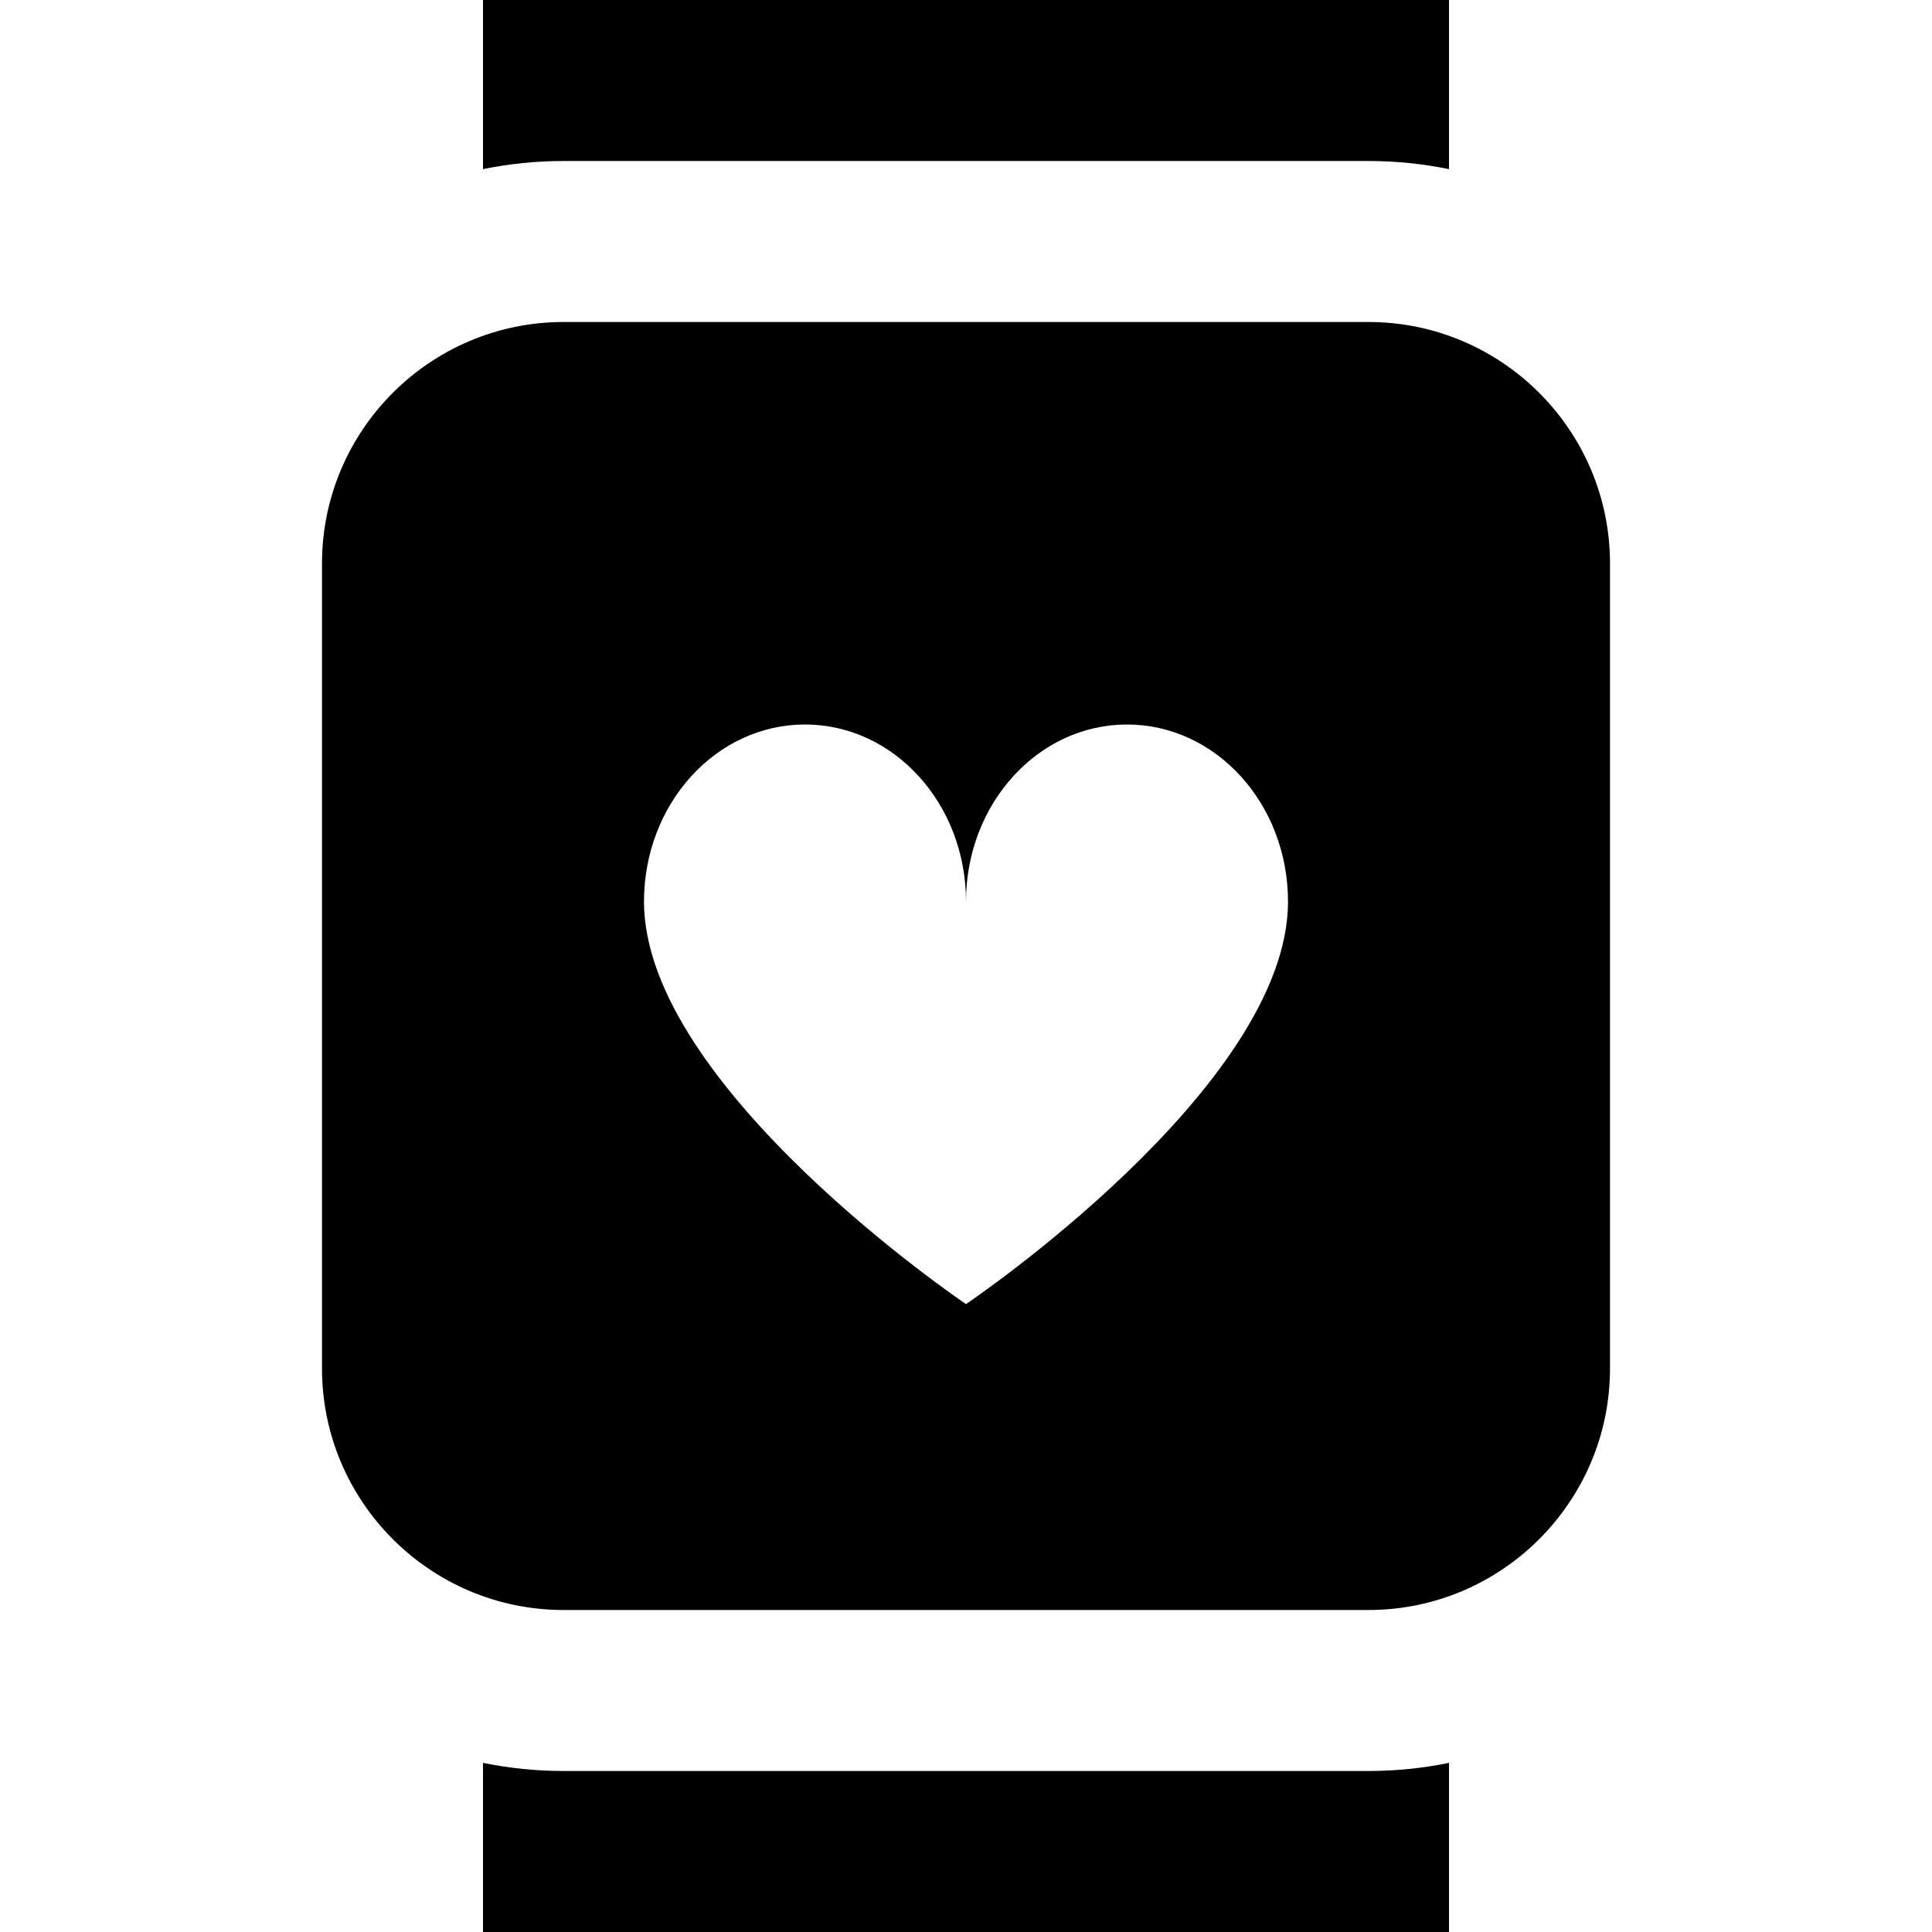 <?xml version="1.0" encoding="UTF-8"?>
<svg xmlns="http://www.w3.org/2000/svg" id="Layer_1" data-name="Layer 1" viewBox="0 0 24 24">
  <path d="M7,2c-.342,0-.677,.035-1,.101V0h12V2.101c-.323-.066-.658-.101-1-.101H7Zm0,20c-.342,0-.677-.035-1-.101v2.101h12v-2.101c-.323,.066-.658,.101-1,.101H7ZM20,7v10c0,1.654-1.346,3-3,3H7c-1.654,0-3-1.346-3-3V7c0-1.654,1.346-3,3-3h10c1.654,0,3,1.346,3,3Zm-4,4.2c0-1.215-.895-2.2-2-2.2s-2,.985-2,2.2c0-1.215-.895-2.2-2-2.2s-2,.985-2,2.2c0,2.304,4,5,4,5,0,0,4-2.696,4-5Z"/>
</svg>
